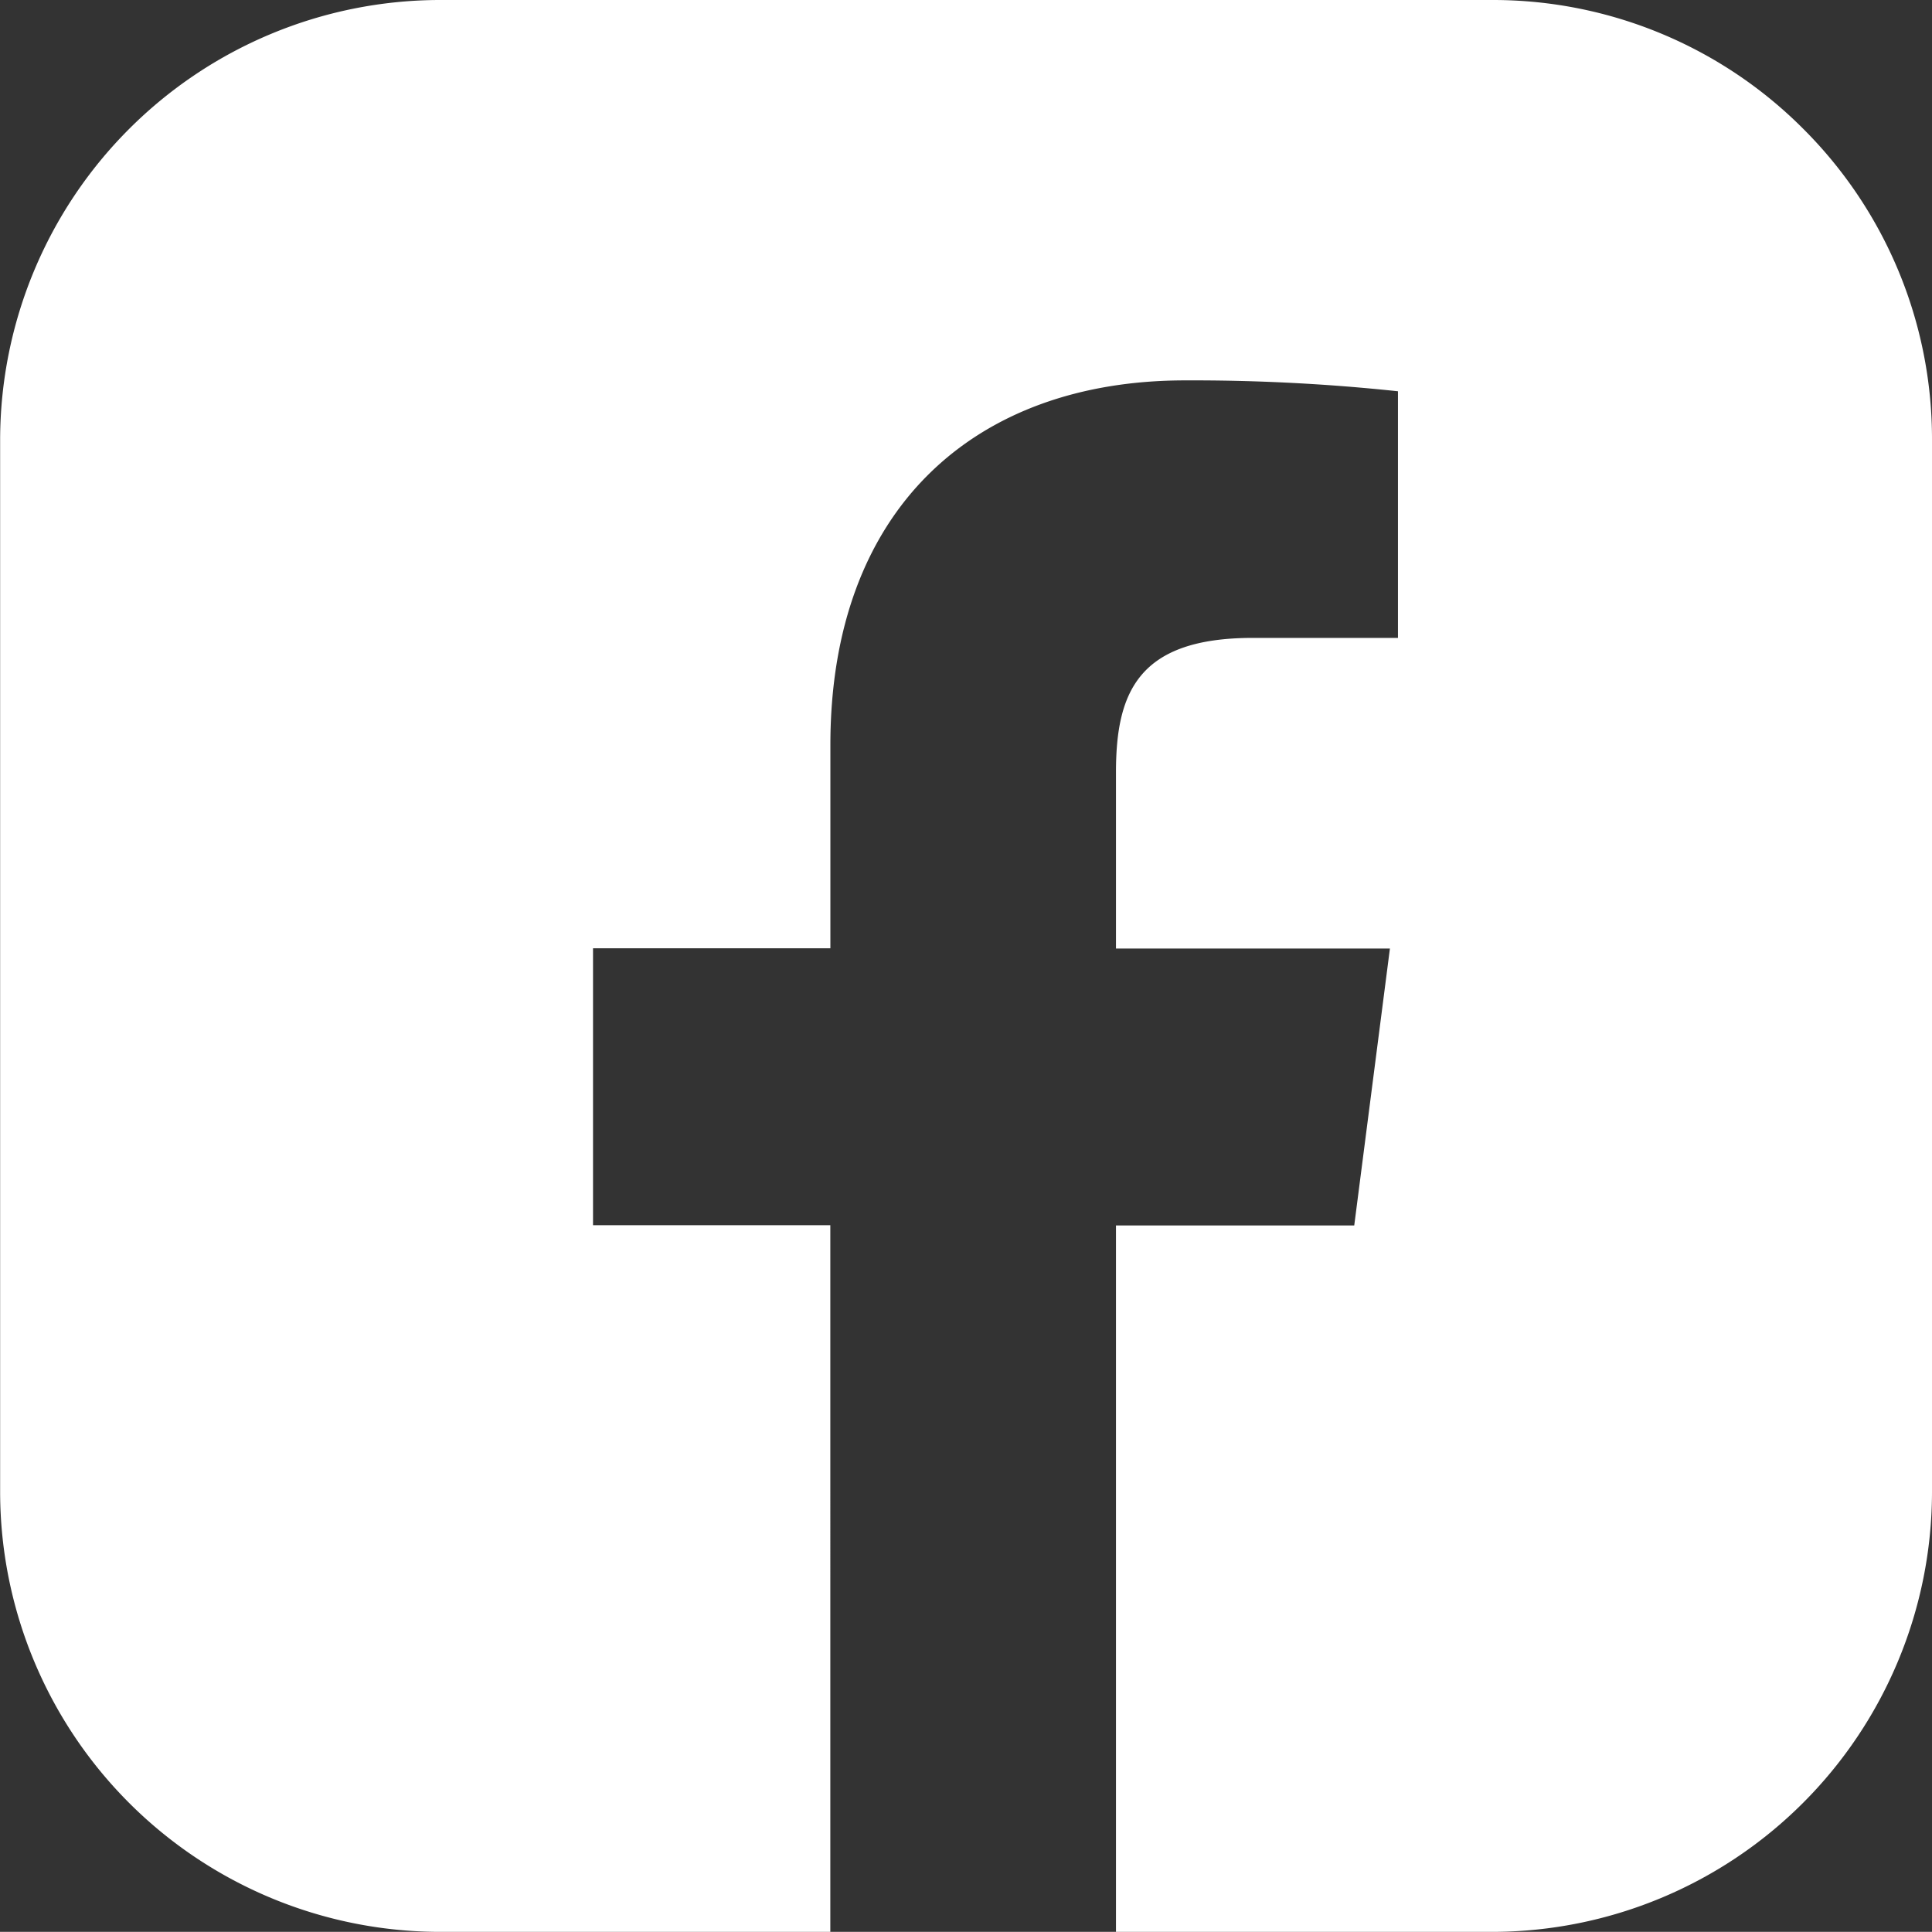 <svg xmlns="http://www.w3.org/2000/svg" width="30.002" height="30" viewBox="0 0 30.002 30">
  <rect x="0" y="0" width="30.002" height="30" fill="#333333" stroke="none"/>
  <path id="パス_1895" data-name="パス 1895" d="M28,2a6.8,6.8,0,0,0-4.815-2H6.817A6.838,6.838,0,0,0,0,6.818V23.182A6.838,6.838,0,0,0,6.817,30h6.075V19.026H9.207v-4.3h3.686V11.568c0-3.666,2.239-5.661,5.508-5.661a30.094,30.094,0,0,1,3.306.169v3.83H19.452c-1.78,0-2.124.847-2.124,2.087V14.73h4.254l-.554,4.3h-3.7V30h5.854A6.838,6.838,0,0,0,30,23.182V6.818A6.8,6.8,0,0,0,28,2" transform="translate(0.002)" fill="#fff"/>
</svg>
